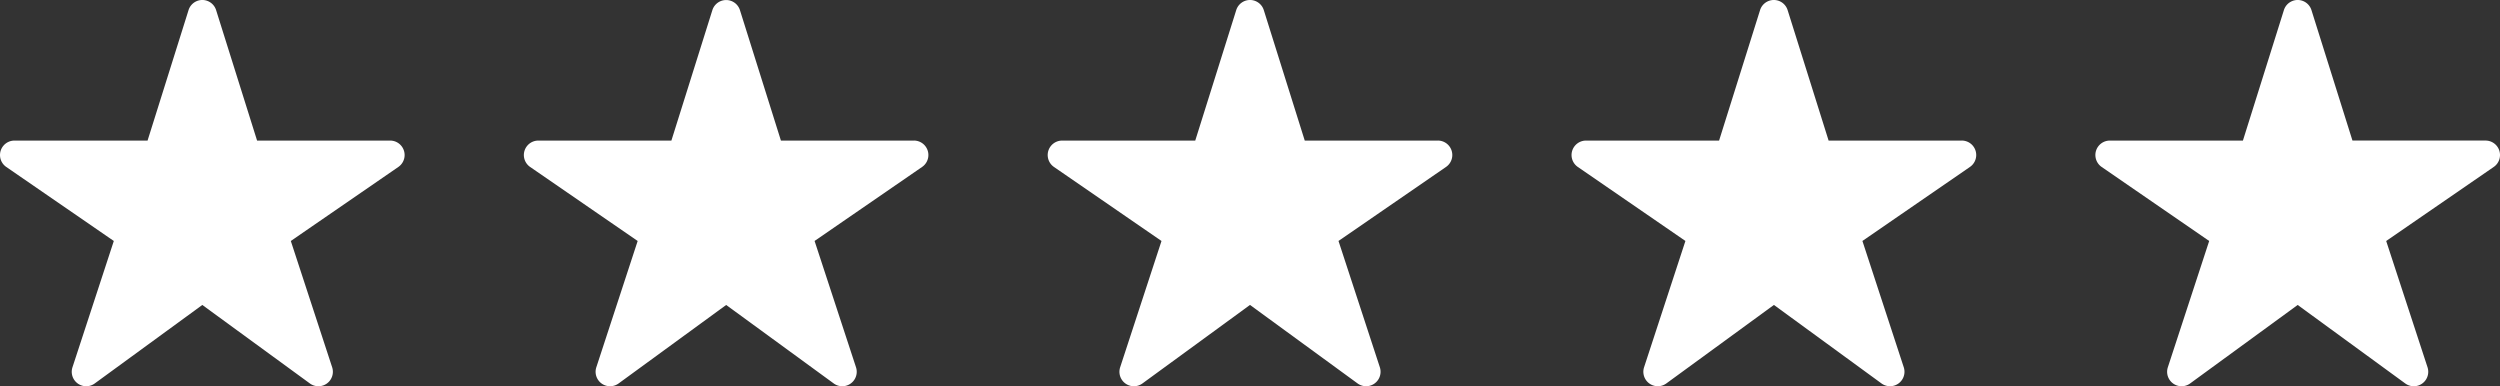 <svg id="stars_white" xmlns="http://www.w3.org/2000/svg" width="120" height="18.54" viewBox="0 0 120 18.54">
  <rect x="0" y="0" width="120" height="18.54" fill="#333333" stroke="none"/>
  <path id="Path_9157" data-name="Path 9157" d="M94.162,6.748H87.773L85.806.486a.693.693,0,0,0-1.323,0L82.516,6.748H76.127a.694.694,0,0,0-.393,1.265L80.9,11.566l-1.985,6.064a.694.694,0,0,0,1.068.776l5.165-3.769,5.165,3.769a.694.694,0,0,0,1.068-.776l-1.985-6.064,5.163-3.554a.694.694,0,0,0-.393-1.265Z" fill="#fff"/>
  <path id="Path_9158" data-name="Path 9158" d="M69.018,6.748H62.628L60.662.486a.693.693,0,0,0-1.323,0L57.372,6.748H50.982a.694.694,0,0,0-.393,1.265l5.163,3.554-1.985,6.064a.694.694,0,0,0,1.068.776L60,14.637l5.165,3.769a.694.694,0,0,0,1.068-.776l-1.985-6.064,5.163-3.554a.694.694,0,0,0-.393-1.265Z" fill="#fff"/>
  <path id="Path_9159" data-name="Path 9159" d="M43.873,6.748H37.484L35.517.486a.694.694,0,0,0-1.323,0L32.227,6.748H25.838a.694.694,0,0,0-.393,1.265l5.163,3.554-1.985,6.064a.694.694,0,0,0,1.068.776l5.165-3.769,5.165,3.769a.694.694,0,0,0,1.068-.776L39.1,11.566l5.163-3.554a.694.694,0,0,0-.393-1.265Z" fill="#fff"/>
  <path id="Path_9160" data-name="Path 9160" d="M18.729,6.748H12.34L10.373.486a.693.693,0,0,0-1.323,0L7.083,6.748H.694A.694.694,0,0,0,.3,8.013l5.163,3.554L3.478,17.631a.694.694,0,0,0,1.068.776l5.165-3.769,5.165,3.769a.694.694,0,0,0,1.068-.776l-1.985-6.064,5.163-3.554a.694.694,0,0,0-.393-1.265Z" fill="#fff"/>
  <path id="Path_9161" data-name="Path 9161" d="M119.969,7.235a.694.694,0,0,0-.662-.488h-6.389L110.95.486a.693.693,0,0,0-1.323,0L107.66,6.748h-6.389a.694.694,0,0,0-.393,1.265l5.163,3.554-1.985,6.064a.694.694,0,0,0,1.068.776l5.165-3.769,5.165,3.769a.694.694,0,0,0,1.068-.776l-1.985-6.064L119.7,8.013A.694.694,0,0,0,119.969,7.235Z" fill="#fff"/>
</svg>
